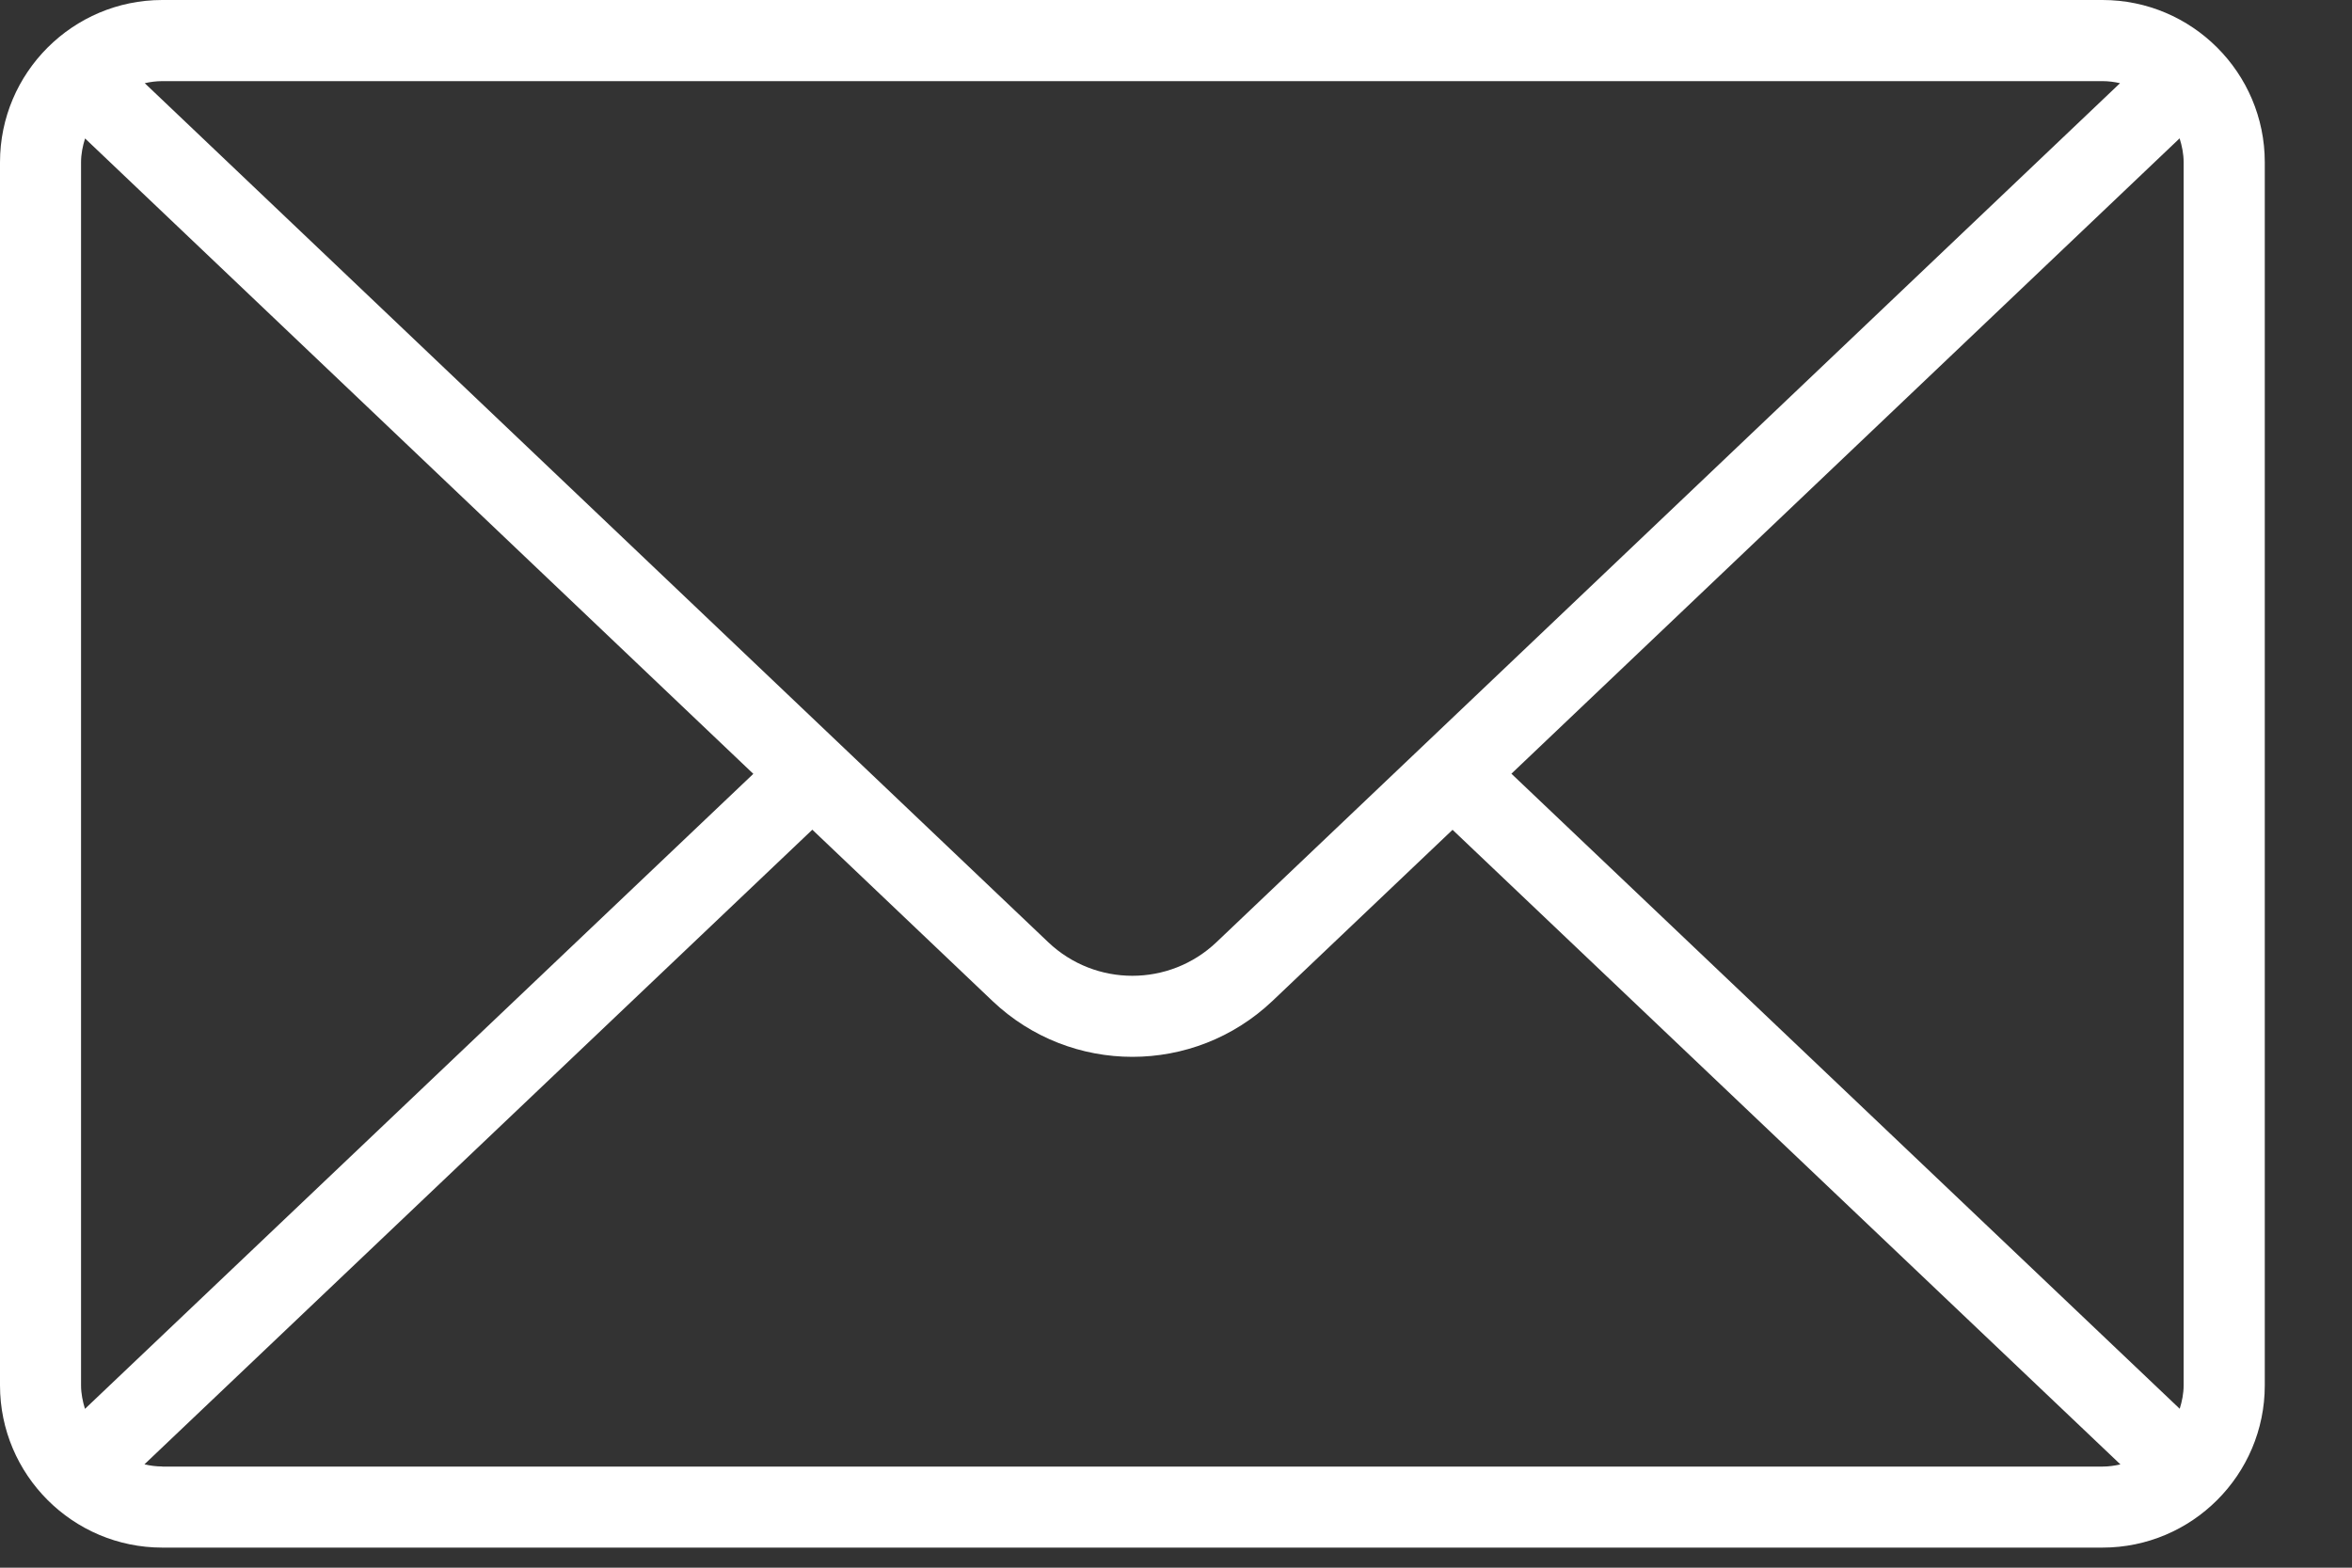 <?xml version="1.0" encoding="UTF-8"?>
<svg id="_レイヤー_1" data-name="レイヤー_1" xmlns="http://www.w3.org/2000/svg" version="1.1" viewBox="0 0 24 16">
  <rect x="0" y="0" width="24" height="16" fill="#333333" stroke="none"/>
  <!-- Generator: Adobe Illustrator 29.2.1, SVG Export Plug-In . SVG Version: 2.1.0 Build 116)  -->
  <g id="contact_x5F_icon_x5F_white.svg">
    <path d="M21.454,0H1.656C.743,0,0,.743,0,1.656v12.483c0,.913.743,1.656,1.656,1.656h19.798c.913,0,1.656-.743,1.656-1.656V1.656c0-.913-.743-1.656-1.656-1.656ZM15.422,7.897l6.819-6.485c.024.077.041.158.041.243v12.483c0,.084-.016.163-.04.24l-6.82-6.482ZM21.454.828c.062,0,.121.008.179.021l-9.221,8.768c-.481.456-1.234.456-1.715 0C6.652,5.77,4.69,3.904,1.477.849c.058-.013.117-.021.179-.021h19.798ZM.867,14.379c-.023-.076-.04-.156-.04-.24V1.656c0-.085.017-.166.041-.243l6.819,6.485L.867,14.379ZM1.656,14.967c-.063,0-.123-.008-.182-.022l6.815-6.477,1.839,1.749c.8.759,2.054.759,2.855-0l1.839-1.748,6.815,6.477c-.059.013-.119.022-.182.022H1.656Z" style="fill: #fff;"/>
  </g>
</svg>
